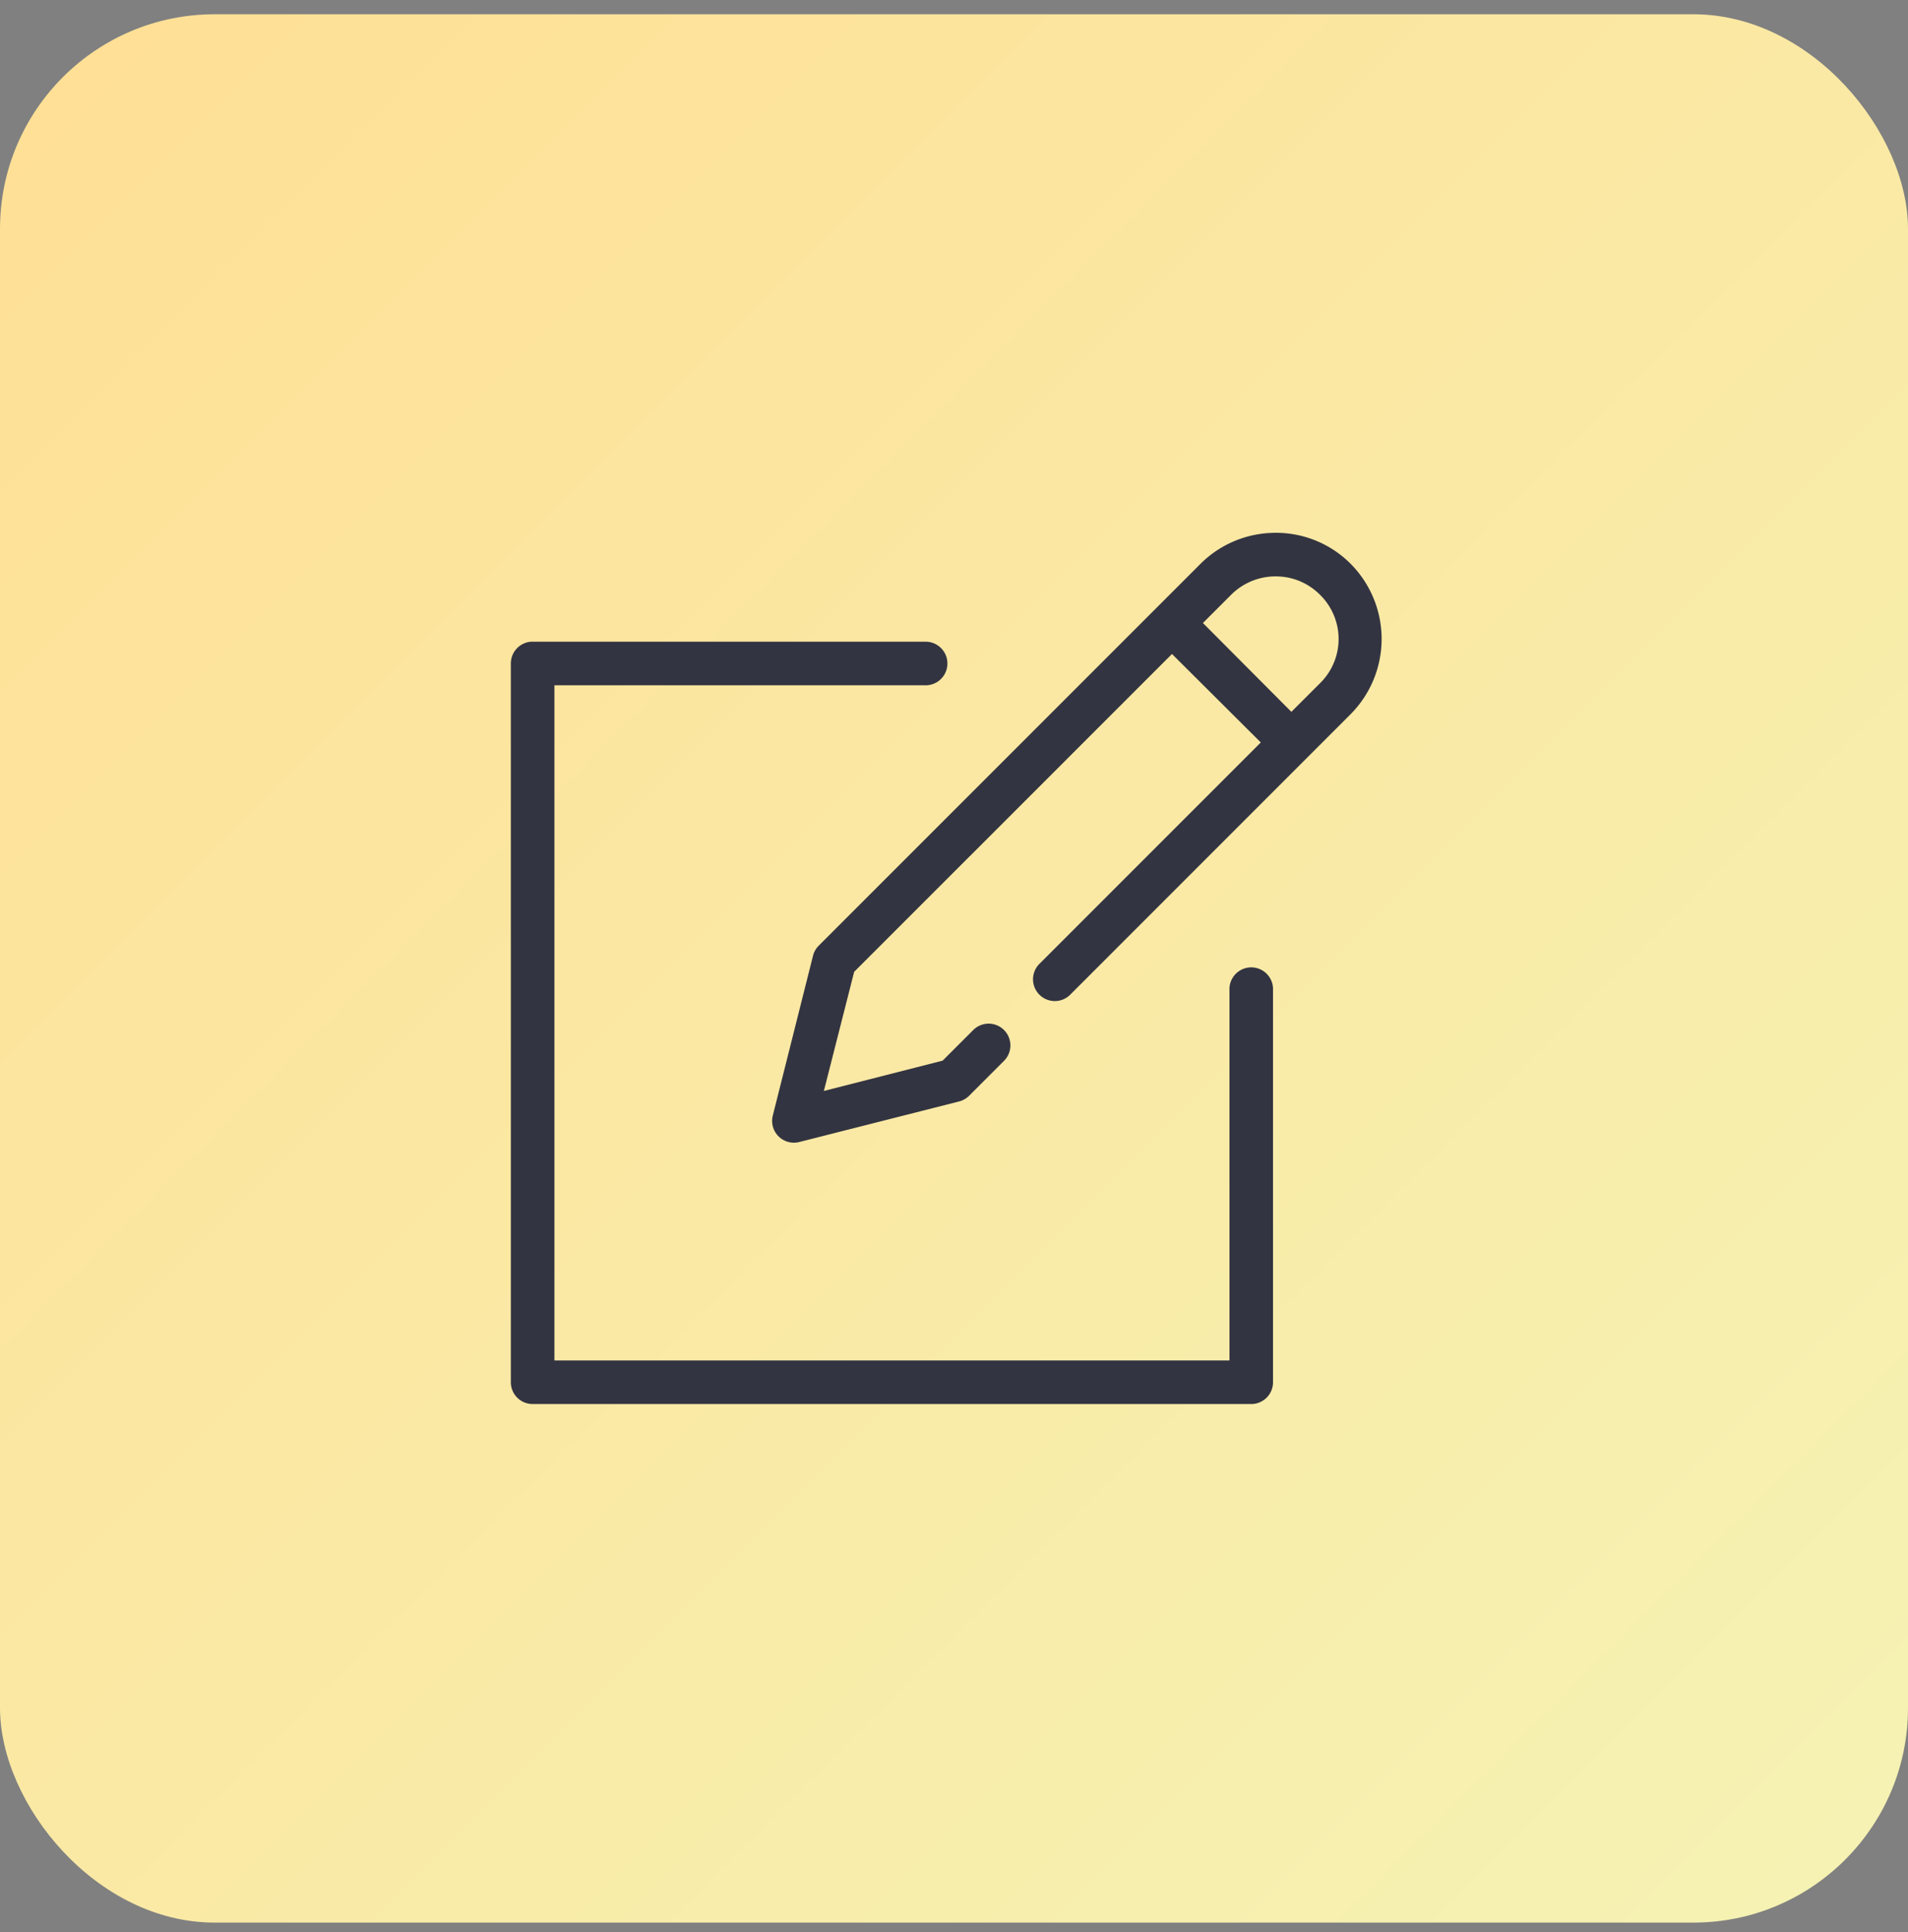<svg xmlns="http://www.w3.org/2000/svg" width="80" height="81" fill="none"><rect width="100%" height="100%" fill="#808080" stroke="none"/><rect width="80" height="80" y=".598" fill="url(#a)" rx="9"/><path fill="#333441" d="M53.49 22.337a4.447 4.447 0 0 0-3.153 1.298L34.33 39.642a.914.914 0 0 0-.242.428l-1.684 6.69a.913.913 0 0 0 1.113 1.114l6.691-1.698a.913.913 0 0 0 .428-.243l1.455-1.455a.913.913 0 1 0-1.298-1.284l-1.27 1.27-4.979 1.27 1.27-4.994L49.14 27.416l3.723 3.709-9.259 9.259a.914.914 0 1 0 1.299 1.284L56.629 29.94a4.473 4.473 0 0 0 0-6.306 4.414 4.414 0 0 0-3.139-1.298Zm0 1.826c.67 0 1.334.25 1.855.77a2.594 2.594 0 0 1 0 3.71l-1.199 1.198-3.709-3.724 1.184-1.184a2.63 2.63 0 0 1 1.87-.77Zm-31.243 2.74a.914.914 0 0 0-.828.912v30.13a.913.913 0 0 0 .913.914h30.13a.913.913 0 0 0 .914-.913V41.51a.914.914 0 1 0-1.826 0v15.522H23.246V28.728h15.521a.914.914 0 1 0 0-1.826H22.332a.94.94 0 0 0-.085 0Z"/><defs><linearGradient id="a" x1="0" x2="80" y1=".598" y2="80.598" gradientUnits="userSpaceOnUse"><stop stop-color="#FFDF95"/><stop offset="1" stop-color="#F5F3B4"/></linearGradient></defs></svg>
